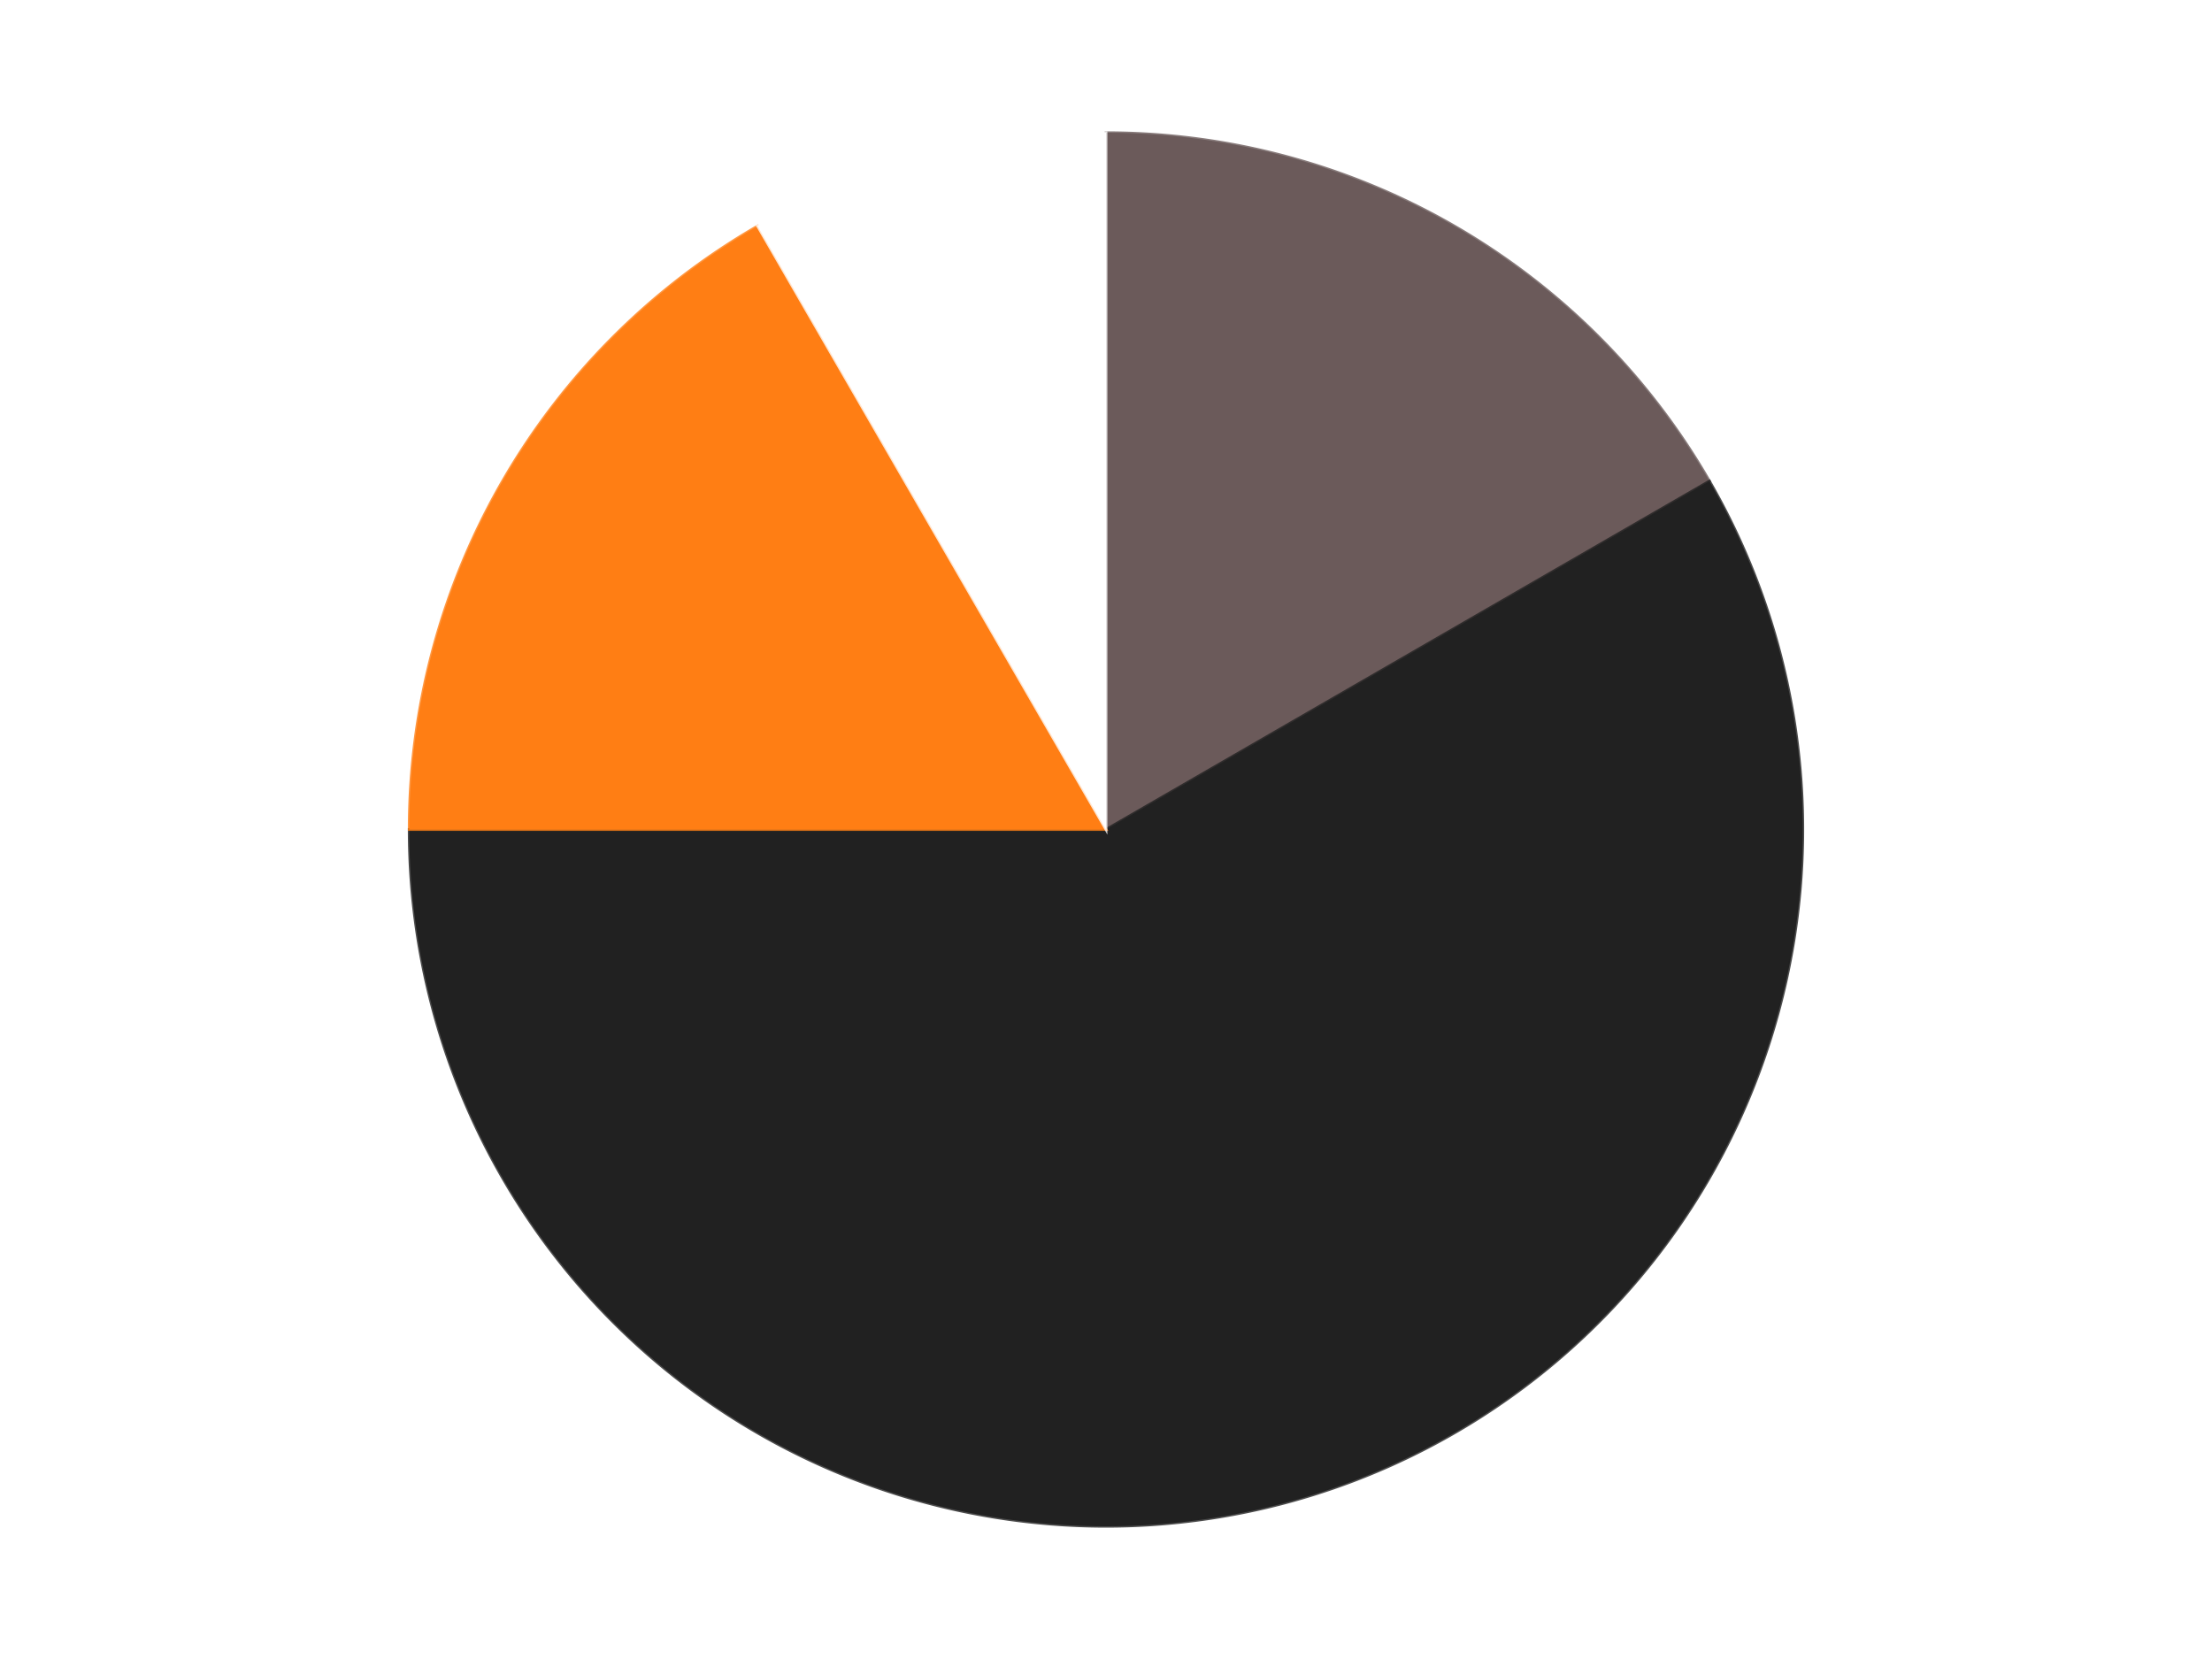 <?xml version='1.0' encoding='utf-8'?>
<svg xmlns="http://www.w3.org/2000/svg" xmlns:xlink="http://www.w3.org/1999/xlink" id="chart-e153f767-2d1e-4d41-ae87-a527af3f9894" class="pygal-chart" viewBox="0 0 800 600"><!--Generated with pygal 3.0.4 (lxml) ©Kozea 2012-2016 on 2024-07-06--><!--http://pygal.org--><!--http://github.com/Kozea/pygal--><defs><style type="text/css">#chart-e153f767-2d1e-4d41-ae87-a527af3f9894{-webkit-user-select:none;-webkit-font-smoothing:antialiased;font-family:Consolas,"Liberation Mono",Menlo,Courier,monospace}#chart-e153f767-2d1e-4d41-ae87-a527af3f9894 .title{font-family:Consolas,"Liberation Mono",Menlo,Courier,monospace;font-size:16px}#chart-e153f767-2d1e-4d41-ae87-a527af3f9894 .legends .legend text{font-family:Consolas,"Liberation Mono",Menlo,Courier,monospace;font-size:14px}#chart-e153f767-2d1e-4d41-ae87-a527af3f9894 .axis text{font-family:Consolas,"Liberation Mono",Menlo,Courier,monospace;font-size:10px}#chart-e153f767-2d1e-4d41-ae87-a527af3f9894 .axis text.major{font-family:Consolas,"Liberation Mono",Menlo,Courier,monospace;font-size:10px}#chart-e153f767-2d1e-4d41-ae87-a527af3f9894 .text-overlay text.value{font-family:Consolas,"Liberation Mono",Menlo,Courier,monospace;font-size:16px}#chart-e153f767-2d1e-4d41-ae87-a527af3f9894 .text-overlay text.label{font-family:Consolas,"Liberation Mono",Menlo,Courier,monospace;font-size:10px}#chart-e153f767-2d1e-4d41-ae87-a527af3f9894 .tooltip{font-family:Consolas,"Liberation Mono",Menlo,Courier,monospace;font-size:14px}#chart-e153f767-2d1e-4d41-ae87-a527af3f9894 text.no_data{font-family:Consolas,"Liberation Mono",Menlo,Courier,monospace;font-size:64px}
#chart-e153f767-2d1e-4d41-ae87-a527af3f9894{background-color:transparent}#chart-e153f767-2d1e-4d41-ae87-a527af3f9894 path,#chart-e153f767-2d1e-4d41-ae87-a527af3f9894 line,#chart-e153f767-2d1e-4d41-ae87-a527af3f9894 rect,#chart-e153f767-2d1e-4d41-ae87-a527af3f9894 circle{-webkit-transition:150ms;-moz-transition:150ms;transition:150ms}#chart-e153f767-2d1e-4d41-ae87-a527af3f9894 .graph &gt; .background{fill:transparent}#chart-e153f767-2d1e-4d41-ae87-a527af3f9894 .plot &gt; .background{fill:transparent}#chart-e153f767-2d1e-4d41-ae87-a527af3f9894 .graph{fill:rgba(0,0,0,.87)}#chart-e153f767-2d1e-4d41-ae87-a527af3f9894 text.no_data{fill:rgba(0,0,0,1)}#chart-e153f767-2d1e-4d41-ae87-a527af3f9894 .title{fill:rgba(0,0,0,1)}#chart-e153f767-2d1e-4d41-ae87-a527af3f9894 .legends .legend text{fill:rgba(0,0,0,.87)}#chart-e153f767-2d1e-4d41-ae87-a527af3f9894 .legends .legend:hover text{fill:rgba(0,0,0,1)}#chart-e153f767-2d1e-4d41-ae87-a527af3f9894 .axis .line{stroke:rgba(0,0,0,1)}#chart-e153f767-2d1e-4d41-ae87-a527af3f9894 .axis .guide.line{stroke:rgba(0,0,0,.54)}#chart-e153f767-2d1e-4d41-ae87-a527af3f9894 .axis .major.line{stroke:rgba(0,0,0,.87)}#chart-e153f767-2d1e-4d41-ae87-a527af3f9894 .axis text.major{fill:rgba(0,0,0,1)}#chart-e153f767-2d1e-4d41-ae87-a527af3f9894 .axis.y .guides:hover .guide.line,#chart-e153f767-2d1e-4d41-ae87-a527af3f9894 .line-graph .axis.x .guides:hover .guide.line,#chart-e153f767-2d1e-4d41-ae87-a527af3f9894 .stackedline-graph .axis.x .guides:hover .guide.line,#chart-e153f767-2d1e-4d41-ae87-a527af3f9894 .xy-graph .axis.x .guides:hover .guide.line{stroke:rgba(0,0,0,1)}#chart-e153f767-2d1e-4d41-ae87-a527af3f9894 .axis .guides:hover text{fill:rgba(0,0,0,1)}#chart-e153f767-2d1e-4d41-ae87-a527af3f9894 .reactive{fill-opacity:1.0;stroke-opacity:.8;stroke-width:1}#chart-e153f767-2d1e-4d41-ae87-a527af3f9894 .ci{stroke:rgba(0,0,0,.87)}#chart-e153f767-2d1e-4d41-ae87-a527af3f9894 .reactive.active,#chart-e153f767-2d1e-4d41-ae87-a527af3f9894 .active .reactive{fill-opacity:0.6;stroke-opacity:.9;stroke-width:4}#chart-e153f767-2d1e-4d41-ae87-a527af3f9894 .ci .reactive.active{stroke-width:1.5}#chart-e153f767-2d1e-4d41-ae87-a527af3f9894 .series text{fill:rgba(0,0,0,1)}#chart-e153f767-2d1e-4d41-ae87-a527af3f9894 .tooltip rect{fill:transparent;stroke:rgba(0,0,0,1);-webkit-transition:opacity 150ms;-moz-transition:opacity 150ms;transition:opacity 150ms}#chart-e153f767-2d1e-4d41-ae87-a527af3f9894 .tooltip .label{fill:rgba(0,0,0,.87)}#chart-e153f767-2d1e-4d41-ae87-a527af3f9894 .tooltip .label{fill:rgba(0,0,0,.87)}#chart-e153f767-2d1e-4d41-ae87-a527af3f9894 .tooltip .legend{font-size:.8em;fill:rgba(0,0,0,.54)}#chart-e153f767-2d1e-4d41-ae87-a527af3f9894 .tooltip .x_label{font-size:.6em;fill:rgba(0,0,0,1)}#chart-e153f767-2d1e-4d41-ae87-a527af3f9894 .tooltip .xlink{font-size:.5em;text-decoration:underline}#chart-e153f767-2d1e-4d41-ae87-a527af3f9894 .tooltip .value{font-size:1.5em}#chart-e153f767-2d1e-4d41-ae87-a527af3f9894 .bound{font-size:.5em}#chart-e153f767-2d1e-4d41-ae87-a527af3f9894 .max-value{font-size:.75em;fill:rgba(0,0,0,.54)}#chart-e153f767-2d1e-4d41-ae87-a527af3f9894 .map-element{fill:transparent;stroke:rgba(0,0,0,.54) !important}#chart-e153f767-2d1e-4d41-ae87-a527af3f9894 .map-element .reactive{fill-opacity:inherit;stroke-opacity:inherit}#chart-e153f767-2d1e-4d41-ae87-a527af3f9894 .color-0,#chart-e153f767-2d1e-4d41-ae87-a527af3f9894 .color-0 a:visited{stroke:#F44336;fill:#F44336}#chart-e153f767-2d1e-4d41-ae87-a527af3f9894 .color-1,#chart-e153f767-2d1e-4d41-ae87-a527af3f9894 .color-1 a:visited{stroke:#3F51B5;fill:#3F51B5}#chart-e153f767-2d1e-4d41-ae87-a527af3f9894 .color-2,#chart-e153f767-2d1e-4d41-ae87-a527af3f9894 .color-2 a:visited{stroke:#009688;fill:#009688}#chart-e153f767-2d1e-4d41-ae87-a527af3f9894 .color-3,#chart-e153f767-2d1e-4d41-ae87-a527af3f9894 .color-3 a:visited{stroke:#FFC107;fill:#FFC107}#chart-e153f767-2d1e-4d41-ae87-a527af3f9894 .text-overlay .color-0 text{fill:black}#chart-e153f767-2d1e-4d41-ae87-a527af3f9894 .text-overlay .color-1 text{fill:black}#chart-e153f767-2d1e-4d41-ae87-a527af3f9894 .text-overlay .color-2 text{fill:black}#chart-e153f767-2d1e-4d41-ae87-a527af3f9894 .text-overlay .color-3 text{fill:black}
#chart-e153f767-2d1e-4d41-ae87-a527af3f9894 text.no_data{text-anchor:middle}#chart-e153f767-2d1e-4d41-ae87-a527af3f9894 .guide.line{fill:none}#chart-e153f767-2d1e-4d41-ae87-a527af3f9894 .centered{text-anchor:middle}#chart-e153f767-2d1e-4d41-ae87-a527af3f9894 .title{text-anchor:middle}#chart-e153f767-2d1e-4d41-ae87-a527af3f9894 .legends .legend text{fill-opacity:1}#chart-e153f767-2d1e-4d41-ae87-a527af3f9894 .axis.x text{text-anchor:middle}#chart-e153f767-2d1e-4d41-ae87-a527af3f9894 .axis.x:not(.web) text[transform]{text-anchor:start}#chart-e153f767-2d1e-4d41-ae87-a527af3f9894 .axis.x:not(.web) text[transform].backwards{text-anchor:end}#chart-e153f767-2d1e-4d41-ae87-a527af3f9894 .axis.y text{text-anchor:end}#chart-e153f767-2d1e-4d41-ae87-a527af3f9894 .axis.y text[transform].backwards{text-anchor:start}#chart-e153f767-2d1e-4d41-ae87-a527af3f9894 .axis.y2 text{text-anchor:start}#chart-e153f767-2d1e-4d41-ae87-a527af3f9894 .axis.y2 text[transform].backwards{text-anchor:end}#chart-e153f767-2d1e-4d41-ae87-a527af3f9894 .axis .guide.line{stroke-dasharray:4,4;stroke:black}#chart-e153f767-2d1e-4d41-ae87-a527af3f9894 .axis .major.guide.line{stroke-dasharray:6,6;stroke:black}#chart-e153f767-2d1e-4d41-ae87-a527af3f9894 .horizontal .axis.y .guide.line,#chart-e153f767-2d1e-4d41-ae87-a527af3f9894 .horizontal .axis.y2 .guide.line,#chart-e153f767-2d1e-4d41-ae87-a527af3f9894 .vertical .axis.x .guide.line{opacity:0}#chart-e153f767-2d1e-4d41-ae87-a527af3f9894 .horizontal .axis.always_show .guide.line,#chart-e153f767-2d1e-4d41-ae87-a527af3f9894 .vertical .axis.always_show .guide.line{opacity:1 !important}#chart-e153f767-2d1e-4d41-ae87-a527af3f9894 .axis.y .guides:hover .guide.line,#chart-e153f767-2d1e-4d41-ae87-a527af3f9894 .axis.y2 .guides:hover .guide.line,#chart-e153f767-2d1e-4d41-ae87-a527af3f9894 .axis.x .guides:hover .guide.line{opacity:1}#chart-e153f767-2d1e-4d41-ae87-a527af3f9894 .axis .guides:hover text{opacity:1}#chart-e153f767-2d1e-4d41-ae87-a527af3f9894 .nofill{fill:none}#chart-e153f767-2d1e-4d41-ae87-a527af3f9894 .subtle-fill{fill-opacity:.2}#chart-e153f767-2d1e-4d41-ae87-a527af3f9894 .dot{stroke-width:1px;fill-opacity:1;stroke-opacity:1}#chart-e153f767-2d1e-4d41-ae87-a527af3f9894 .dot.active{stroke-width:5px}#chart-e153f767-2d1e-4d41-ae87-a527af3f9894 .dot.negative{fill:transparent}#chart-e153f767-2d1e-4d41-ae87-a527af3f9894 text,#chart-e153f767-2d1e-4d41-ae87-a527af3f9894 tspan{stroke:none !important}#chart-e153f767-2d1e-4d41-ae87-a527af3f9894 .series text.active{opacity:1}#chart-e153f767-2d1e-4d41-ae87-a527af3f9894 .tooltip rect{fill-opacity:.95;stroke-width:.5}#chart-e153f767-2d1e-4d41-ae87-a527af3f9894 .tooltip text{fill-opacity:1}#chart-e153f767-2d1e-4d41-ae87-a527af3f9894 .showable{visibility:hidden}#chart-e153f767-2d1e-4d41-ae87-a527af3f9894 .showable.shown{visibility:visible}#chart-e153f767-2d1e-4d41-ae87-a527af3f9894 .gauge-background{fill:rgba(229,229,229,1);stroke:none}#chart-e153f767-2d1e-4d41-ae87-a527af3f9894 .bg-lines{stroke:transparent;stroke-width:2px}</style><script type="text/javascript">window.pygal = window.pygal || {};window.pygal.config = window.pygal.config || {};window.pygal.config['e153f767-2d1e-4d41-ae87-a527af3f9894'] = {"allow_interruptions": false, "box_mode": "extremes", "classes": ["pygal-chart"], "css": ["file://style.css", "file://graph.css"], "defs": [], "disable_xml_declaration": false, "dots_size": 2.5, "dynamic_print_values": false, "explicit_size": false, "fill": false, "force_uri_protocol": "https", "formatter": null, "half_pie": false, "height": 600, "include_x_axis": false, "inner_radius": 0, "interpolate": null, "interpolation_parameters": {}, "interpolation_precision": 250, "inverse_y_axis": false, "js": ["//kozea.github.io/pygal.js/2.0.x/pygal-tooltips.min.js"], "legend_at_bottom": false, "legend_at_bottom_columns": null, "legend_box_size": 12, "logarithmic": false, "margin": 20, "margin_bottom": null, "margin_left": null, "margin_right": null, "margin_top": null, "max_scale": 16, "min_scale": 4, "missing_value_fill_truncation": "x", "no_data_text": "No data", "no_prefix": false, "order_min": null, "pretty_print": false, "print_labels": false, "print_values": false, "print_values_position": "center", "print_zeroes": true, "range": null, "rounded_bars": null, "secondary_range": null, "show_dots": true, "show_legend": false, "show_minor_x_labels": true, "show_minor_y_labels": true, "show_only_major_dots": false, "show_x_guides": false, "show_x_labels": true, "show_y_guides": true, "show_y_labels": true, "spacing": 10, "stack_from_top": false, "strict": false, "stroke": true, "stroke_style": null, "style": {"background": "transparent", "ci_colors": [], "colors": ["#F44336", "#3F51B5", "#009688", "#FFC107", "#FF5722", "#9C27B0", "#03A9F4", "#8BC34A", "#FF9800", "#E91E63", "#2196F3", "#4CAF50", "#FFEB3B", "#673AB7", "#00BCD4", "#CDDC39", "#9E9E9E", "#607D8B"], "dot_opacity": "1", "font_family": "Consolas, \"Liberation Mono\", Menlo, Courier, monospace", "foreground": "rgba(0, 0, 0, .87)", "foreground_strong": "rgba(0, 0, 0, 1)", "foreground_subtle": "rgba(0, 0, 0, .54)", "guide_stroke_color": "black", "guide_stroke_dasharray": "4,4", "label_font_family": "Consolas, \"Liberation Mono\", Menlo, Courier, monospace", "label_font_size": 10, "legend_font_family": "Consolas, \"Liberation Mono\", Menlo, Courier, monospace", "legend_font_size": 14, "major_guide_stroke_color": "black", "major_guide_stroke_dasharray": "6,6", "major_label_font_family": "Consolas, \"Liberation Mono\", Menlo, Courier, monospace", "major_label_font_size": 10, "no_data_font_family": "Consolas, \"Liberation Mono\", Menlo, Courier, monospace", "no_data_font_size": 64, "opacity": "1.0", "opacity_hover": "0.6", "plot_background": "transparent", "stroke_opacity": ".8", "stroke_opacity_hover": ".9", "stroke_width": "1", "stroke_width_hover": "4", "title_font_family": "Consolas, \"Liberation Mono\", Menlo, Courier, monospace", "title_font_size": 16, "tooltip_font_family": "Consolas, \"Liberation Mono\", Menlo, Courier, monospace", "tooltip_font_size": 14, "transition": "150ms", "value_background": "rgba(229, 229, 229, 1)", "value_colors": [], "value_font_family": "Consolas, \"Liberation Mono\", Menlo, Courier, monospace", "value_font_size": 16, "value_label_font_family": "Consolas, \"Liberation Mono\", Menlo, Courier, monospace", "value_label_font_size": 10}, "title": null, "tooltip_border_radius": 0, "tooltip_fancy_mode": true, "truncate_label": null, "truncate_legend": null, "width": 800, "x_label_rotation": 0, "x_labels": null, "x_labels_major": null, "x_labels_major_count": null, "x_labels_major_every": null, "x_title": null, "xrange": null, "y_label_rotation": 0, "y_labels": null, "y_labels_major": null, "y_labels_major_count": null, "y_labels_major_every": null, "y_title": null, "zero": 0, "legends": ["Dark Gray", "Black", "Orange", "White"]}</script><script type="text/javascript" xlink:href="https://kozea.github.io/pygal.js/2.0.x/pygal-tooltips.min.js"/></defs><title>Pygal</title><g class="graph pie-graph vertical"><rect x="0" y="0" width="800" height="600" class="background"/><g transform="translate(20, 20)" class="plot"><rect x="0" y="0" width="760" height="560" class="background"/><g class="series serie-0 color-0"><g class="slices"><g class="slice" style="fill: #6B5A5A; stroke: #6B5A5A"><path d="M380 28 A252 252 0 0 1 598.238 154 L380 280 A0 0 0 0 0 380 280 z" class="slice reactive tooltip-trigger"/><desc class="value">2</desc><desc class="x centered">443.0</desc><desc class="y centered">170.88079912316073</desc></g></g></g><g class="series serie-1 color-1"><g class="slices"><g class="slice" style="fill: #212121; stroke: #212121"><path d="M598.238 154 A252 252 0 1 1 128 280 L380 280 A0 0 0 1 0 380 280 z" class="slice reactive tooltip-trigger"/><desc class="value">7</desc><desc class="x centered">412.6111996829176</desc><desc class="y centered">401.7066541124226</desc></g></g></g><g class="series serie-2 color-2"><g class="slices"><g class="slice" style="fill: #FF7E14; stroke: #FF7E14"><path d="M128 280 A252 252 0 0 1 254 61.762 L380 280 A0 0 0 0 0 380 280 z" class="slice reactive tooltip-trigger"/><desc class="value">2</desc><desc class="x centered">270.8807991231607</desc><desc class="y centered">217.0</desc></g></g></g><g class="series serie-3 color-3"><g class="slices"><g class="slice" style="fill: #FFFFFF; stroke: #FFFFFF"><path d="M254 61.762 A252 252 0 0 1 380 28 L380 280 A0 0 0 0 0 380 280 z" class="slice reactive tooltip-trigger"/><desc class="value">1</desc><desc class="x centered">347.38880031708226</desc><desc class="y centered">158.2933458875774</desc></g></g></g></g><g class="titles"/><g transform="translate(20, 20)" class="plot overlay"><g class="series serie-0 color-0"/><g class="series serie-1 color-1"/><g class="series serie-2 color-2"/><g class="series serie-3 color-3"/></g><g transform="translate(20, 20)" class="plot text-overlay"><g class="series serie-0 color-0"/><g class="series serie-1 color-1"/><g class="series serie-2 color-2"/><g class="series serie-3 color-3"/></g><g transform="translate(20, 20)" class="plot tooltip-overlay"><g transform="translate(0 0)" style="opacity: 0" class="tooltip"><rect rx="0" ry="0" width="0" height="0" class="tooltip-box"/><g class="text"/></g></g></g></svg>